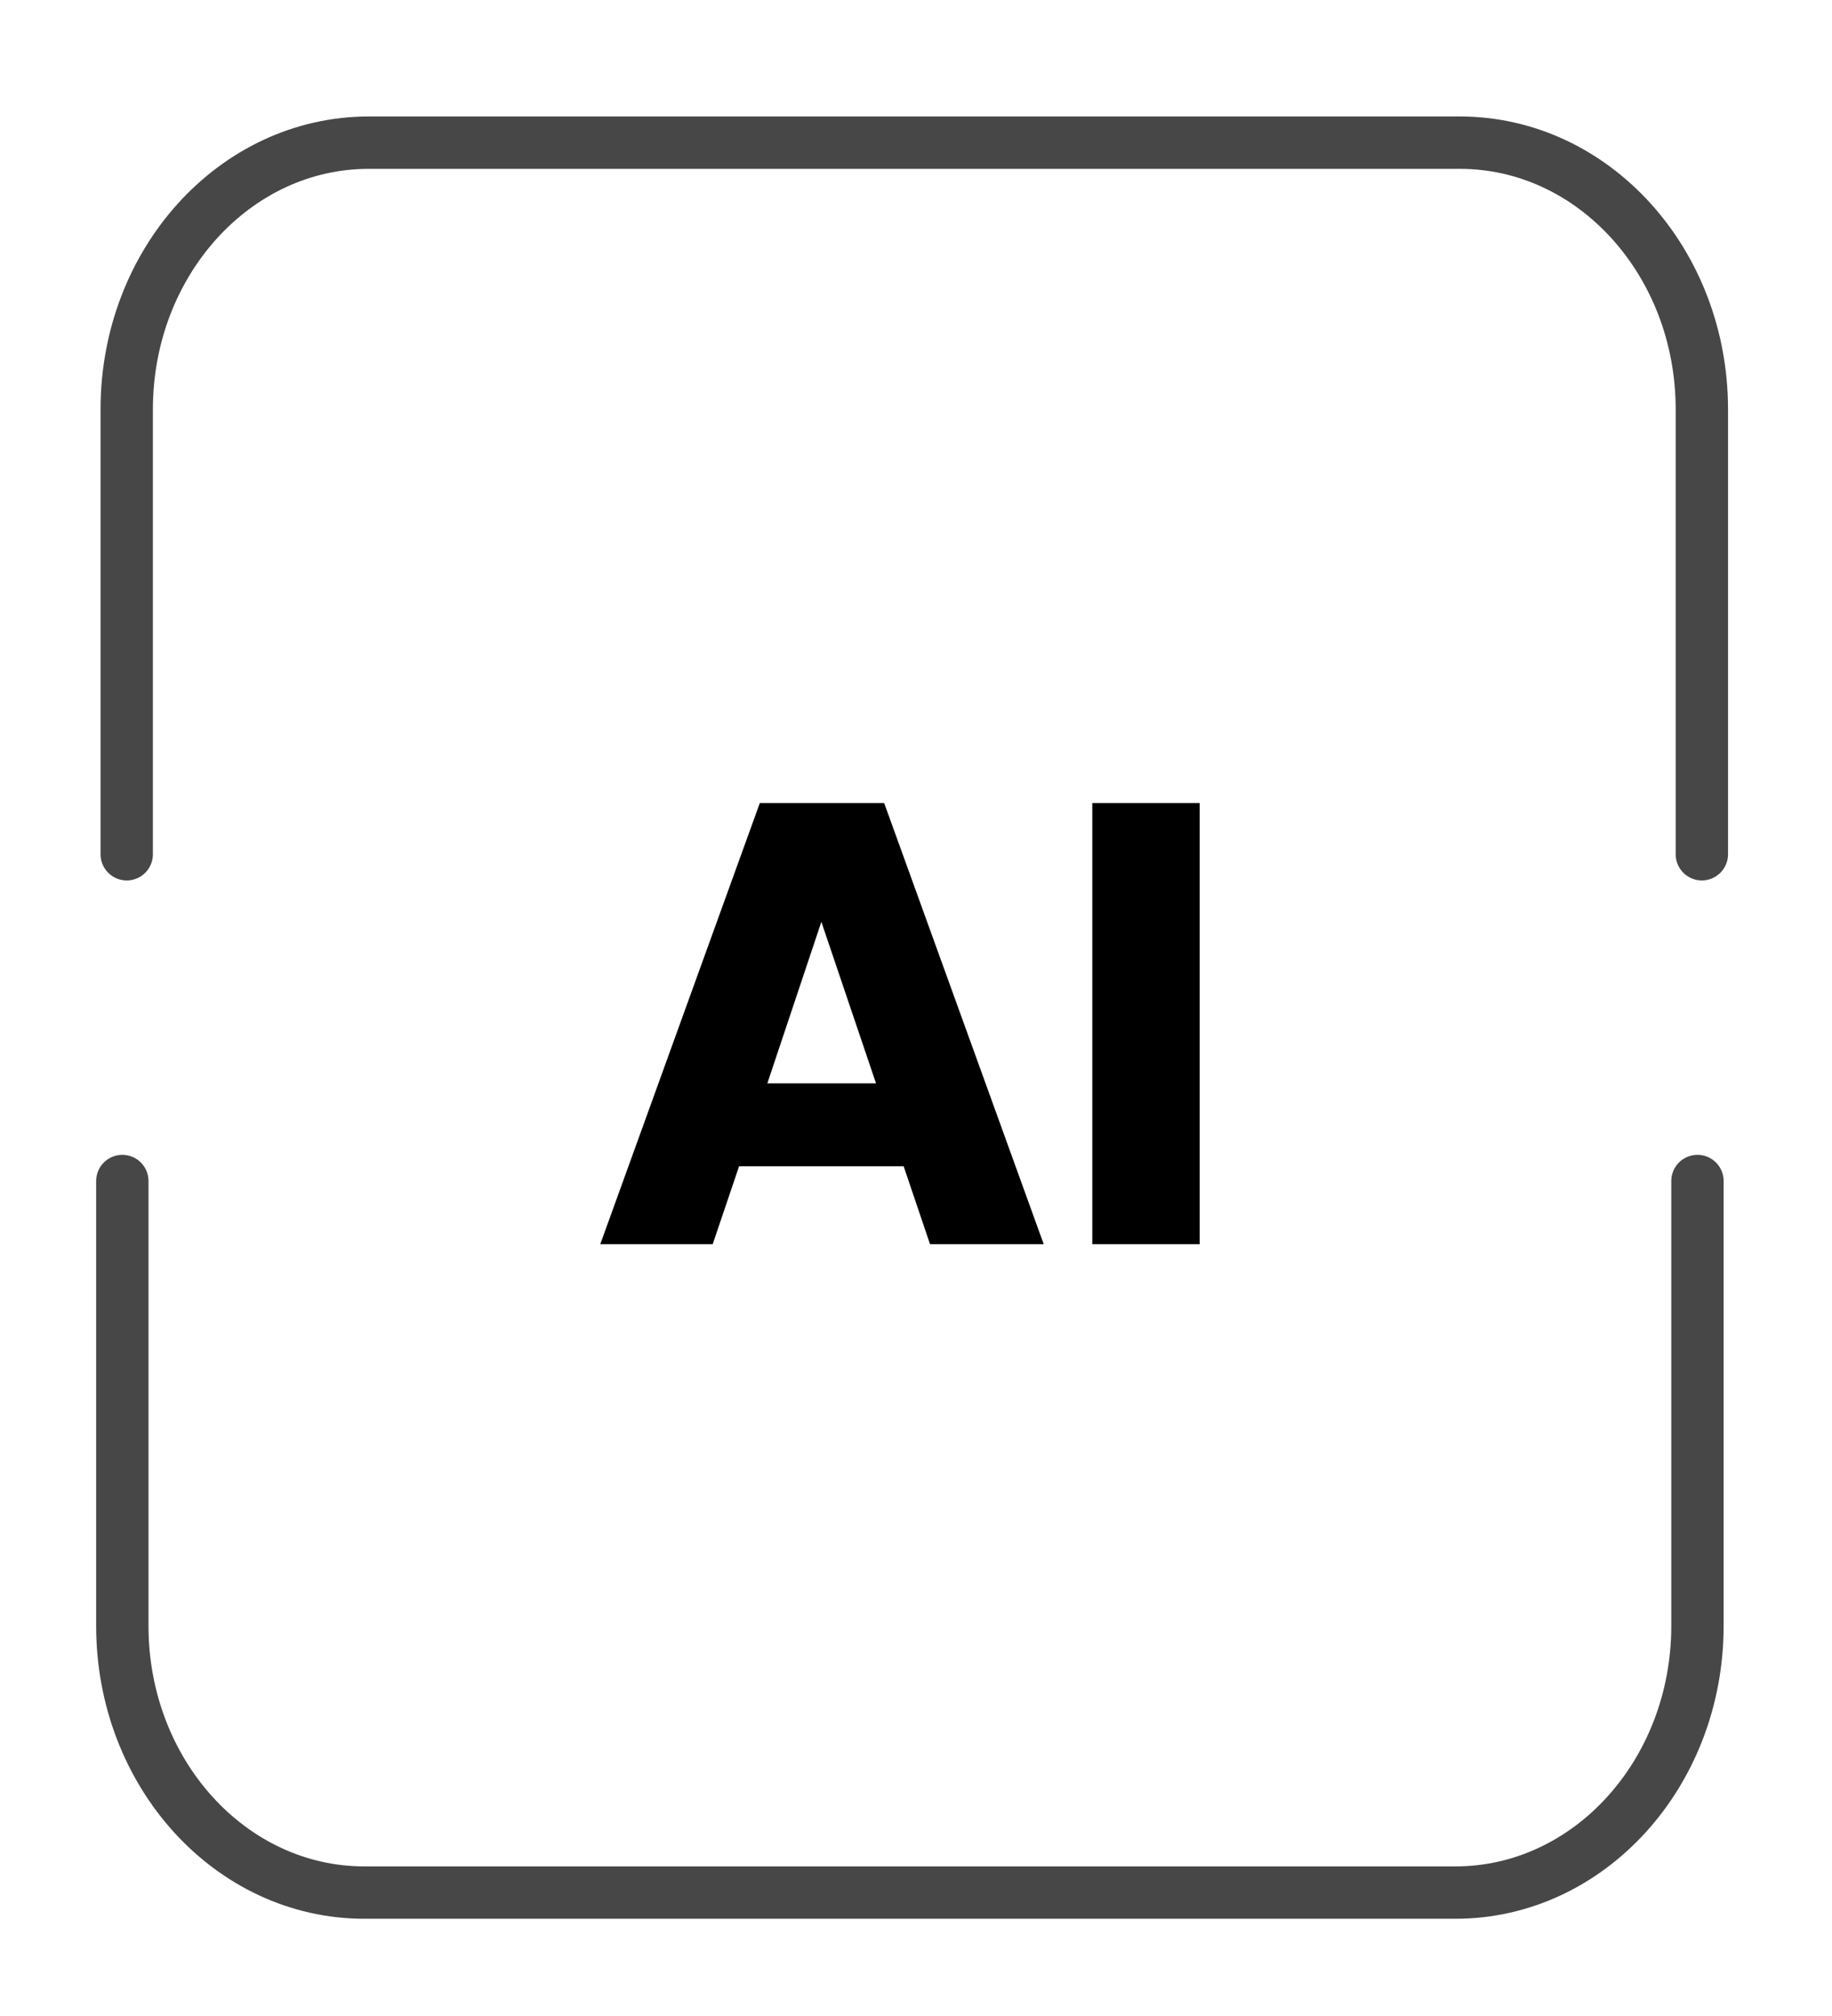 <svg width="70" height="77" viewBox="0 0 70 77" fill="none" xmlns="http://www.w3.org/2000/svg">
<path d="M64.859 45.108V62.101C64.859 67.726 60.718 72.286 55.611 72.286H13.921C8.814 72.286 4.674 67.726 4.674 62.101V45.108" stroke="#474747" stroke-width="2" stroke-miterlimit="10" stroke-linecap="round" stroke-linejoin="round"/>
<path d="M34.528 44.545H28.24L27.232 47.521H22.936L29.032 30.673H33.784L39.88 47.521H35.536L34.528 44.545ZM33.472 41.377L31.384 35.209L29.32 41.377H33.472ZM45.84 30.673V47.521H41.736V30.673H45.84Z" fill="black"/>
<path d="M65.027 32.628V15.634C65.027 10.009 60.886 5.449 55.779 5.449H14.089C8.982 5.449 4.842 10.009 4.842 15.634V32.628" stroke="#474747" stroke-width="2" stroke-miterlimit="10" stroke-linecap="round" stroke-linejoin="round"/>
</svg>
